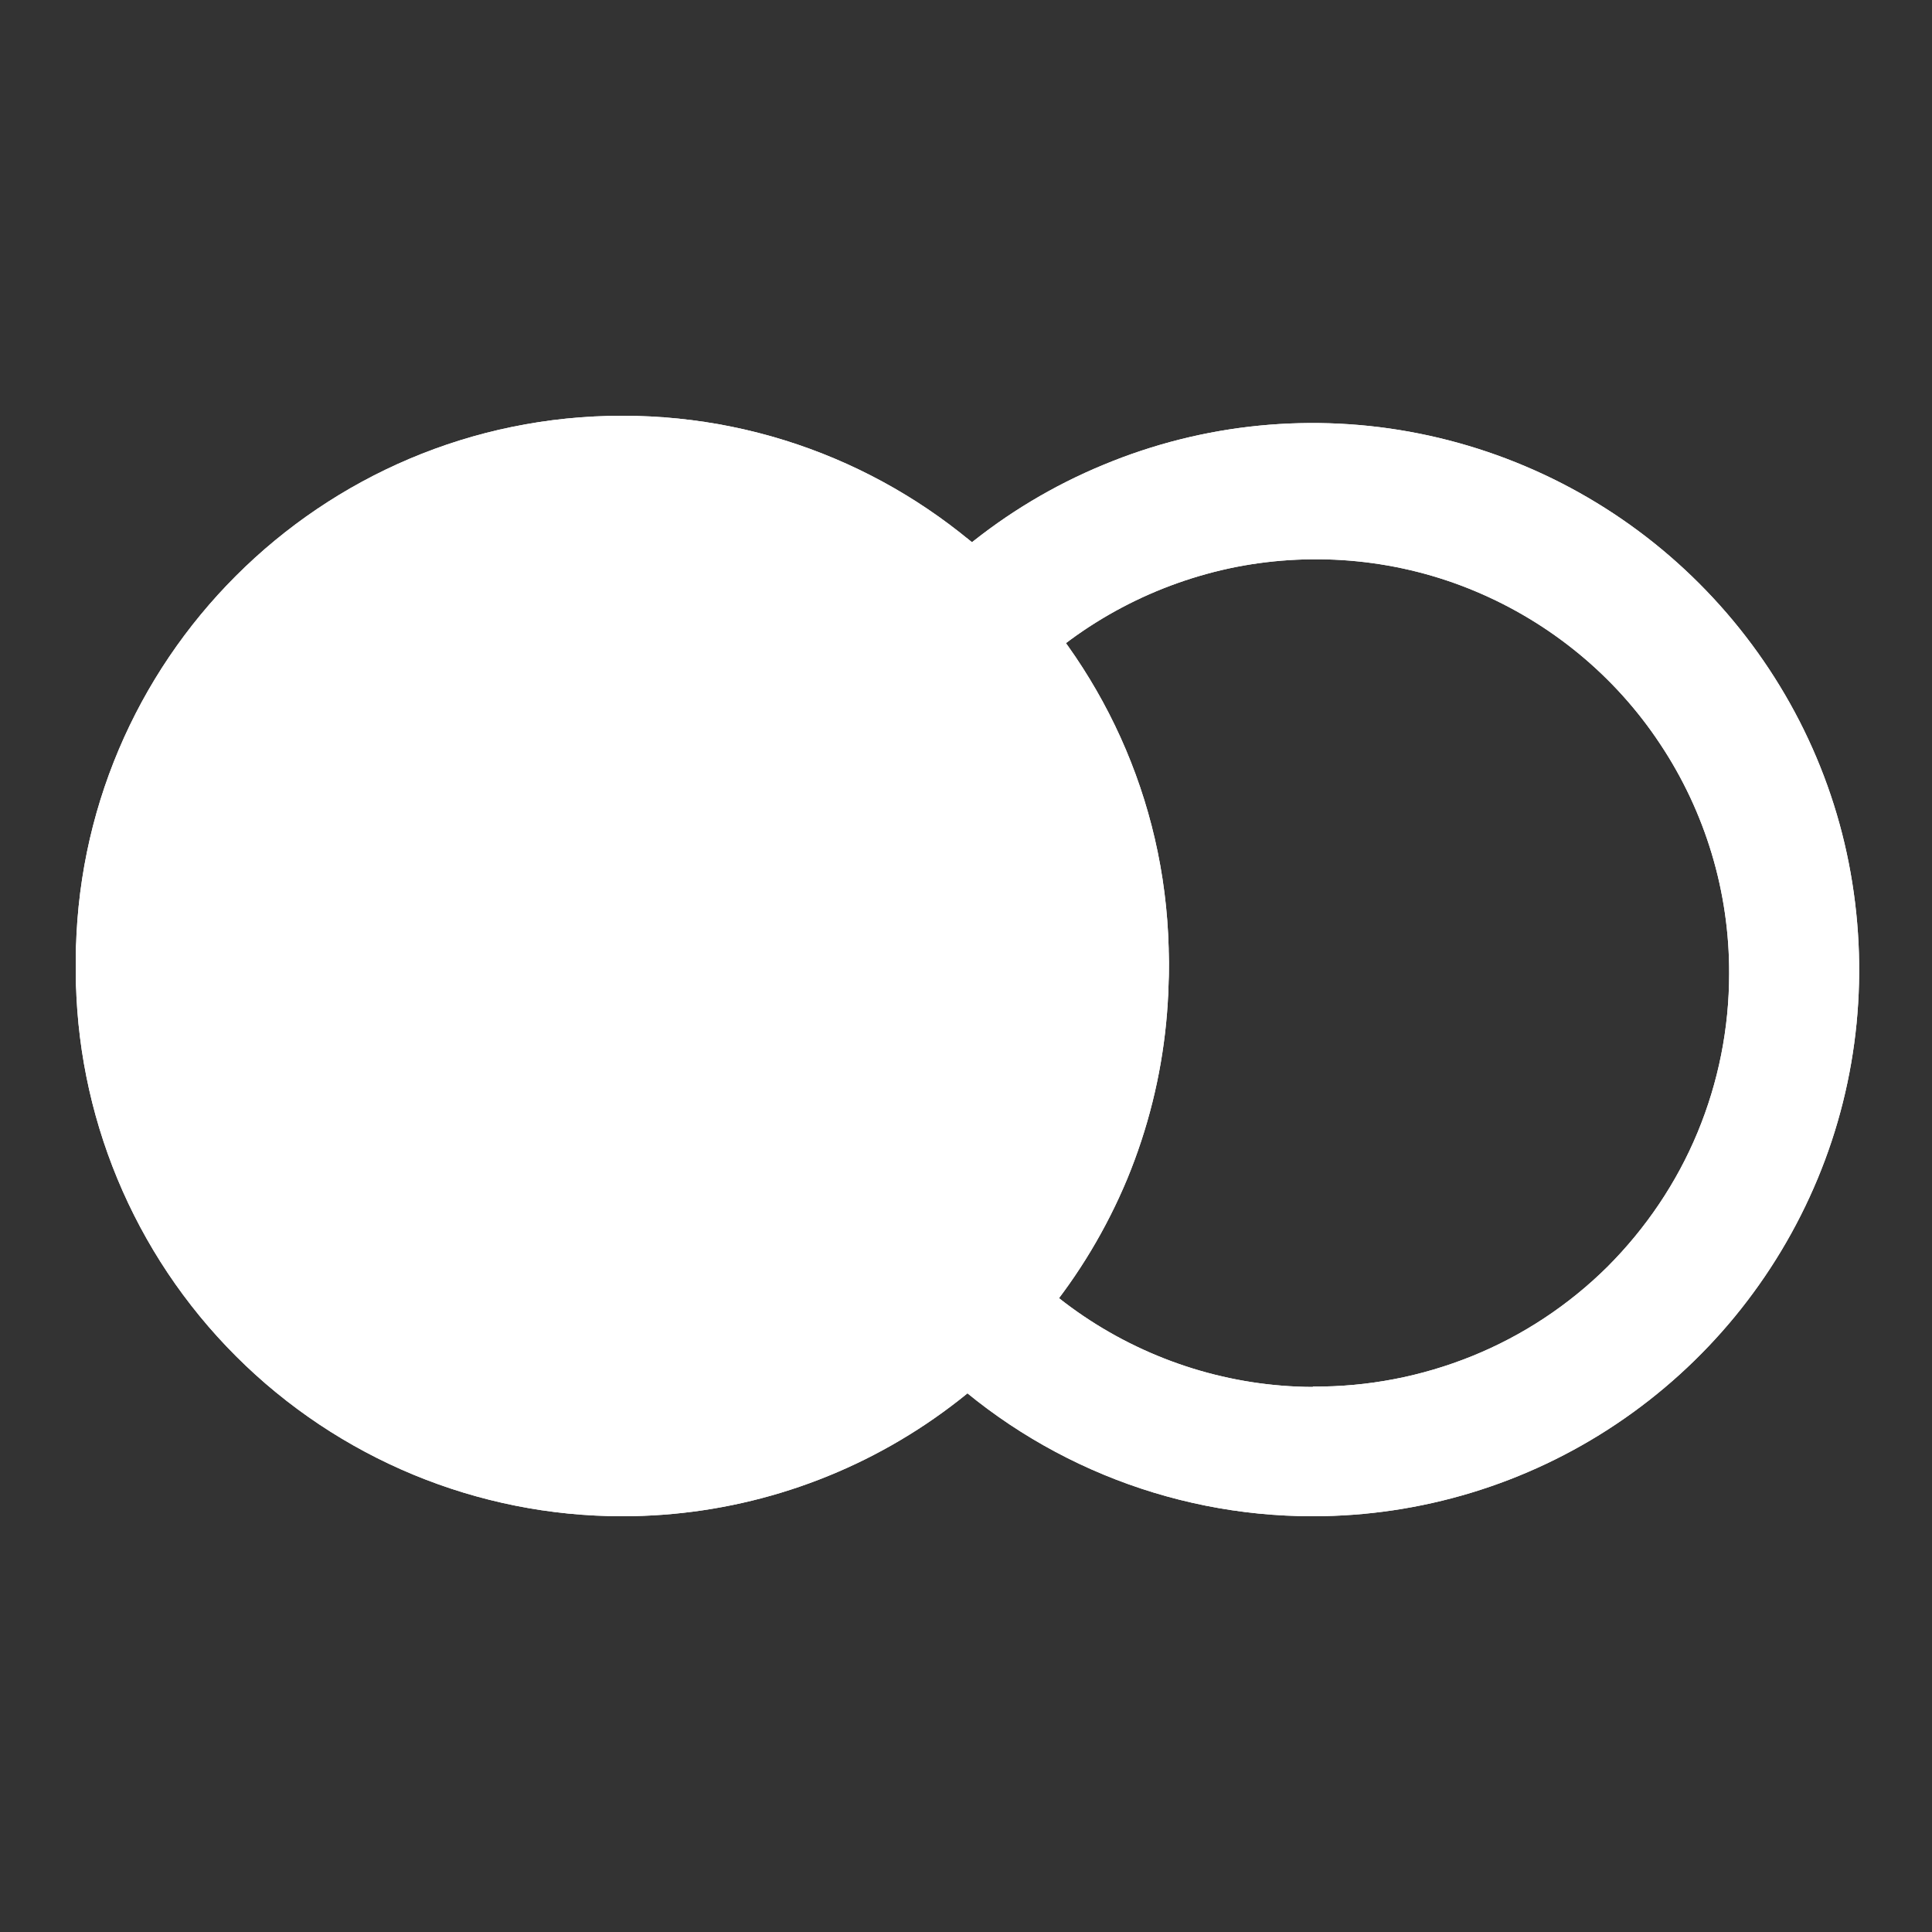 <svg id="a" xmlns="http://www.w3.org/2000/svg" width="52" height="52" viewBox="0 0 52 52"><rect x="0" y="0" width="52" height="52" fill="#333333" stroke="none"/><path d="M16.75,40.81c2.91,0,5.75-.86,8.17-2.48,2.42-1.62,4.3-3.91,5.42-6.6,1.11-2.69,1.4-5.65.84-8.5s-1.97-5.47-4.03-7.53c-2.06-2.06-4.68-3.46-7.53-4.03s-5.81-.28-8.5.84c-2.69,1.11-4.99,3-6.6,5.42-1.62,2.42-2.48,5.26-2.48,8.17,0,3.9,1.55,7.64,4.31,10.4,2.76,2.76,6.5,4.31,10.4,4.31ZM16.75,37.33c-2.2-.01-4.35-.68-6.17-1.91-1.82-1.23-3.24-2.98-4.07-5.01-.83-2.04-1.04-4.28-.6-6.43.44-2.16,1.51-4.14,3.07-5.69,1.56-1.55,3.55-2.6,5.71-3.03,2.16-.42,4.4-.2,6.43.65,2.03.85,3.77,2.28,4.98,4.11s1.87,3.99,1.86,6.19c0,1.47-.29,2.92-.85,4.27-.56,1.35-1.39,2.58-2.43,3.62-1.04,1.03-2.28,1.85-3.63,2.4-1.36.55-2.81.83-4.28.82Z" fill="#fff" fill-rule="evenodd" stroke-width="0"/><path d="M35.33,40.81c2.91,0,5.75-.86,8.17-2.48,2.42-1.62,4.3-3.91,5.42-6.6s1.4-5.65.84-8.5-1.97-5.47-4.03-7.53c-2.06-2.06-4.68-3.46-7.53-4.03s-5.81-.28-8.5.84c-2.69,1.11-4.99,3-6.6,5.42-1.62,2.42-2.48,5.26-2.48,8.17,0,3.9,1.55,7.64,4.31,10.4,2.76,2.76,6.5,4.31,10.4,4.31ZM35.33,37.33c-2.2-.01-4.35-.68-6.17-1.91-1.82-1.23-3.24-2.98-4.07-5.01-.83-2.04-1.04-4.28-.6-6.43.44-2.16,1.51-4.14,3.07-5.69,1.56-1.55,3.55-2.6,5.71-3.03,2.16-.42,4.4-.2,6.43.65,2.03.85,3.77,2.28,4.98,4.11,1.22,1.83,1.87,3.99,1.86,6.19,0,1.47-.29,2.92-.85,4.27-.56,1.35-1.39,2.58-2.43,3.62-1.04,1.03-2.28,1.85-3.64,2.4-1.36.55-2.81.83-4.28.82Z" fill="#fff" stroke-width="0"/><path d="M2.04,25.9c0-8.12,6.59-14.71,14.71-14.71s14.71,6.59,14.71,14.71-6.59,14.71-14.71,14.71-14.71-6.59-14.71-14.71Z" fill="#fff" stroke-width="0"/><path d="M26.04,37.3c.94-.76,1.78-1.64,2.5-2.61-.99-.75-1.85-1.67-2.55-2.71-1.22-1.83-1.87-3.99-1.86-6.19,0-1.47.29-2.92.85-4.27.56-1.35,1.39-2.58,2.43-3.62.33-.33.68-.63,1.04-.91-.7-.92-1.52-1.76-2.42-2.5-1.88,1.53-3.36,3.52-4.3,5.78-1.11,2.69-1.4,5.65-.84,8.5.57,2.85,1.97,5.47,4.03,7.53.35.35.73.69,1.11,1Z" fill="#fff" stroke-width="0"/><path d="M16.75,40.81c2.91,0,5.75-.86,8.17-2.48,2.42-1.62,4.3-3.91,5.42-6.6,1.11-2.69,1.4-5.65.84-8.5s-1.97-5.47-4.03-7.53c-2.06-2.06-4.68-3.46-7.53-4.03s-5.81-.28-8.5.84c-2.69,1.11-4.99,3-6.6,5.42-1.62,2.42-2.48,5.26-2.48,8.17,0,3.9,1.55,7.64,4.31,10.4,2.76,2.76,6.5,4.31,10.4,4.31ZM16.75,37.33c-2.2-.01-4.35-.68-6.17-1.91-1.82-1.23-3.24-2.98-4.07-5.01-.83-2.04-1.04-4.28-.6-6.43.44-2.16,1.51-4.14,3.07-5.69,1.56-1.55,3.55-2.6,5.71-3.03,2.16-.42,4.4-.2,6.43.65,2.03.85,3.77,2.28,4.98,4.11s1.87,3.99,1.86,6.19c0,1.47-.29,2.92-.85,4.27-.56,1.35-1.39,2.58-2.43,3.62-1.04,1.03-2.28,1.85-3.63,2.4-1.36.55-2.81.83-4.28.82Z" fill="#fff" stroke-width="0"/><path d="M35.33,40.81c2.91,0,5.75-.86,8.17-2.48,2.42-1.62,4.3-3.91,5.42-6.6s1.4-5.65.84-8.5-1.97-5.47-4.03-7.53c-2.06-2.06-4.68-3.46-7.53-4.03s-5.81-.28-8.5.84c-2.69,1.11-4.99,3-6.6,5.42-1.62,2.42-2.48,5.26-2.48,8.17,0,3.9,1.55,7.64,4.31,10.4,2.76,2.76,6.5,4.31,10.4,4.31ZM35.33,37.33c-2.2-.01-4.35-.68-6.17-1.91-1.82-1.23-3.24-2.98-4.07-5.01-.83-2.04-1.04-4.28-.6-6.43.44-2.16,1.51-4.14,3.07-5.69,1.56-1.55,3.55-2.6,5.71-3.03,2.16-.42,4.4-.2,6.43.65,2.03.85,3.77,2.28,4.98,4.11,1.22,1.83,1.87,3.99,1.86,6.19,0,1.47-.29,2.92-.85,4.27-.56,1.35-1.39,2.58-2.43,3.62-1.04,1.03-2.28,1.85-3.64,2.4-1.36.55-2.81.83-4.28.82Z" fill="#fff" stroke-width="0"/><path d="M2.04,25.9c0-8.12,6.59-14.71,14.71-14.71s14.71,6.59,14.71,14.71-6.59,14.71-14.71,14.71-14.71-6.59-14.71-14.71Z" fill="#fff" stroke-width="0"/><path d="M26.04,37.3c.94-.76,1.78-1.64,2.5-2.61-.99-.75-1.85-1.67-2.55-2.71-1.22-1.83-1.87-3.99-1.86-6.19,0-1.47.29-2.92.85-4.27.56-1.35,1.39-2.58,2.43-3.62.33-.33.68-.63,1.04-.91-.7-.92-1.52-1.76-2.42-2.5-1.88,1.53-3.36,3.52-4.3,5.78-1.11,2.69-1.4,5.65-.84,8.5.57,2.85,1.97,5.47,4.03,7.53.35.35.73.69,1.11,1Z" fill="#fff" stroke-width="0"/></svg>